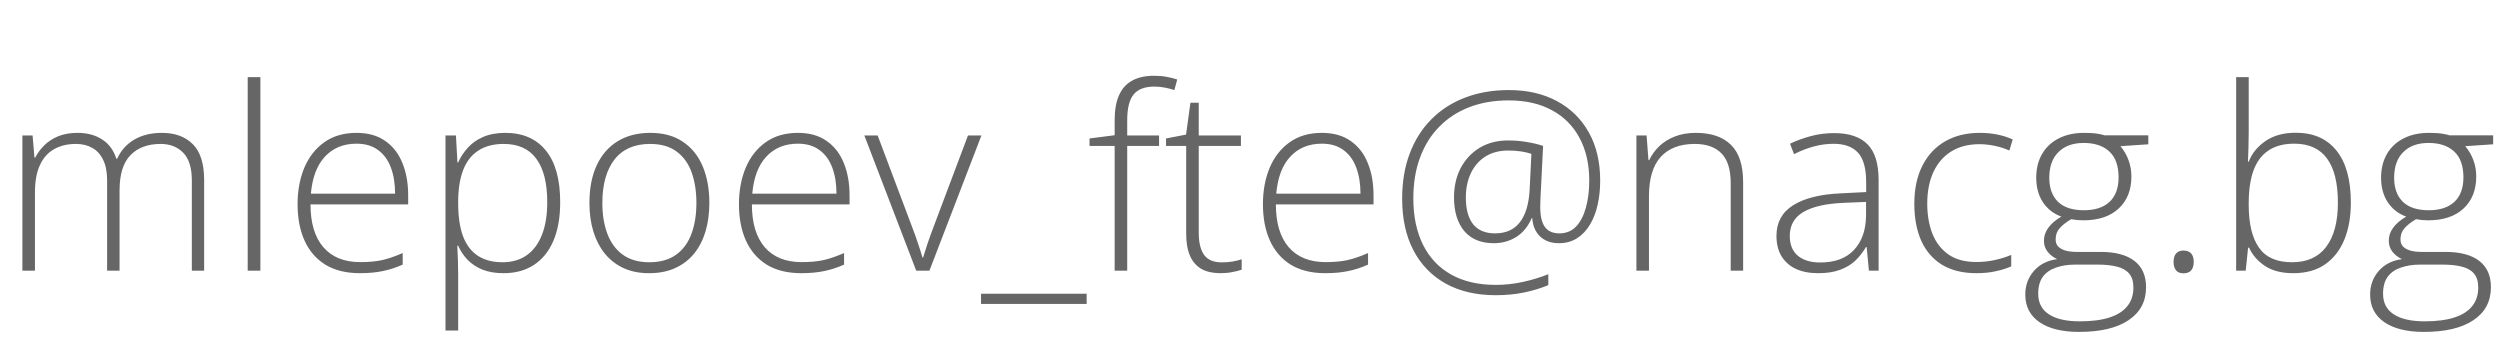 <svg width="157" height="22" viewBox="0 0 157 22" fill="none" xmlns="http://www.w3.org/2000/svg">
<path d="M10.172 8.344C10.99 8.344 11.635 8.581 12.109 9.055C12.583 9.529 12.82 10.276 12.82 11.297V17H12.047V11.328C12.047 10.542 11.867 9.964 11.508 9.594C11.148 9.224 10.675 9.039 10.086 9.039C9.279 9.039 8.646 9.276 8.188 9.75C7.734 10.219 7.508 10.958 7.508 11.969V17H6.727V11.328C6.727 10.802 6.643 10.372 6.477 10.039C6.315 9.701 6.089 9.451 5.797 9.289C5.505 9.122 5.161 9.039 4.766 9.039C4.24 9.039 3.784 9.148 3.398 9.367C3.013 9.581 2.716 9.914 2.508 10.367C2.299 10.815 2.195 11.385 2.195 12.078V17H1.406V8.508H2.047L2.164 9.898H2.211C2.352 9.622 2.539 9.367 2.773 9.133C3.008 8.898 3.297 8.708 3.641 8.562C3.99 8.417 4.398 8.344 4.867 8.344C5.477 8.344 5.992 8.482 6.414 8.758C6.841 9.029 7.138 9.432 7.305 9.969H7.359C7.589 9.458 7.943 9.06 8.422 8.773C8.906 8.487 9.49 8.344 10.172 8.344ZM16.352 17H15.555V4.844H16.352V17ZM22.391 8.344C23.115 8.344 23.716 8.513 24.195 8.852C24.68 9.19 25.039 9.654 25.273 10.242C25.513 10.831 25.633 11.505 25.633 12.266V12.836H19.5C19.5 14.003 19.768 14.898 20.305 15.523C20.846 16.148 21.62 16.461 22.625 16.461C23.151 16.461 23.607 16.419 23.992 16.336C24.383 16.247 24.815 16.099 25.289 15.891V16.617C24.872 16.805 24.456 16.94 24.039 17.023C23.622 17.112 23.143 17.156 22.602 17.156C21.742 17.156 21.021 16.979 20.438 16.625C19.859 16.266 19.422 15.76 19.125 15.109C18.833 14.458 18.688 13.698 18.688 12.828C18.688 11.979 18.828 11.216 19.109 10.539C19.396 9.862 19.812 9.328 20.359 8.938C20.912 8.542 21.588 8.344 22.391 8.344ZM22.383 9.023C21.57 9.023 20.912 9.294 20.406 9.836C19.906 10.372 19.612 11.148 19.523 12.164H24.812C24.812 11.544 24.724 10.997 24.547 10.523C24.37 10.05 24.102 9.682 23.742 9.422C23.388 9.156 22.935 9.023 22.383 9.023ZM31.734 8.344C32.828 8.344 33.675 8.711 34.273 9.445C34.878 10.18 35.18 11.263 35.18 12.695C35.18 13.654 35.036 14.466 34.75 15.133C34.464 15.794 34.055 16.297 33.523 16.641C32.997 16.984 32.365 17.156 31.625 17.156C31.115 17.156 30.669 17.081 30.289 16.93C29.914 16.773 29.602 16.565 29.352 16.305C29.102 16.039 28.909 15.747 28.773 15.43H28.719C28.734 15.727 28.747 16.037 28.758 16.359C28.768 16.682 28.773 16.987 28.773 17.273V20.758H27.977V8.508H28.633L28.727 10.203H28.773C28.914 9.88 29.112 9.576 29.367 9.289C29.622 9.003 29.945 8.773 30.336 8.602C30.727 8.43 31.193 8.344 31.734 8.344ZM31.633 9.039C30.992 9.039 30.458 9.18 30.031 9.461C29.609 9.737 29.294 10.143 29.086 10.68C28.883 11.211 28.779 11.862 28.773 12.633V12.766C28.773 13.594 28.875 14.284 29.078 14.836C29.287 15.383 29.596 15.792 30.008 16.062C30.424 16.333 30.94 16.469 31.555 16.469C32.159 16.469 32.669 16.32 33.086 16.023C33.503 15.727 33.82 15.297 34.039 14.734C34.258 14.172 34.367 13.49 34.367 12.688C34.367 11.495 34.138 10.588 33.68 9.969C33.227 9.349 32.544 9.039 31.633 9.039ZM44.547 12.742C44.547 13.398 44.466 13.997 44.305 14.539C44.143 15.075 43.904 15.539 43.586 15.93C43.268 16.32 42.872 16.622 42.398 16.836C41.93 17.049 41.383 17.156 40.758 17.156C40.164 17.156 39.635 17.052 39.172 16.844C38.708 16.63 38.315 16.328 37.992 15.938C37.675 15.547 37.432 15.083 37.266 14.547C37.099 14.005 37.016 13.404 37.016 12.742C37.016 11.831 37.167 11.047 37.469 10.391C37.776 9.729 38.214 9.224 38.781 8.875C39.354 8.521 40.039 8.344 40.836 8.344C41.659 8.344 42.344 8.531 42.891 8.906C43.443 9.276 43.857 9.792 44.133 10.453C44.409 11.115 44.547 11.878 44.547 12.742ZM37.828 12.742C37.828 13.487 37.935 14.138 38.148 14.695C38.362 15.253 38.685 15.688 39.117 16C39.555 16.312 40.107 16.469 40.773 16.469C41.456 16.469 42.016 16.312 42.453 16C42.891 15.688 43.214 15.25 43.422 14.688C43.63 14.125 43.734 13.477 43.734 12.742C43.734 12.029 43.635 11.393 43.438 10.836C43.24 10.279 42.927 9.841 42.5 9.523C42.073 9.201 41.516 9.039 40.828 9.039C39.844 9.039 39.096 9.367 38.586 10.023C38.081 10.68 37.828 11.586 37.828 12.742ZM50.109 8.344C50.833 8.344 51.435 8.513 51.914 8.852C52.398 9.19 52.758 9.654 52.992 10.242C53.232 10.831 53.352 11.505 53.352 12.266V12.836H47.219C47.219 14.003 47.487 14.898 48.023 15.523C48.565 16.148 49.339 16.461 50.344 16.461C50.87 16.461 51.325 16.419 51.711 16.336C52.102 16.247 52.534 16.099 53.008 15.891V16.617C52.591 16.805 52.175 16.94 51.758 17.023C51.341 17.112 50.862 17.156 50.32 17.156C49.461 17.156 48.74 16.979 48.156 16.625C47.578 16.266 47.141 15.76 46.844 15.109C46.552 14.458 46.406 13.698 46.406 12.828C46.406 11.979 46.547 11.216 46.828 10.539C47.115 9.862 47.531 9.328 48.078 8.938C48.63 8.542 49.307 8.344 50.109 8.344ZM50.102 9.023C49.289 9.023 48.63 9.294 48.125 9.836C47.625 10.372 47.331 11.148 47.242 12.164H52.531C52.531 11.544 52.443 10.997 52.266 10.523C52.089 10.05 51.82 9.682 51.461 9.422C51.107 9.156 50.654 9.023 50.102 9.023ZM57.539 17L54.281 8.508H55.117L57.297 14.297C57.432 14.646 57.552 14.982 57.656 15.305C57.766 15.622 57.857 15.912 57.93 16.172H57.969C58.052 15.912 58.146 15.62 58.25 15.297C58.359 14.974 58.479 14.641 58.609 14.297L60.789 8.508H61.633L58.367 17H57.539ZM68.242 19.086H61.609V18.445H68.242V19.086ZM72.789 9.164H70.789V17H70V9.164H68.422V8.695L70 8.492V7.555C70 6.93 70.088 6.411 70.266 6C70.448 5.583 70.721 5.273 71.086 5.07C71.456 4.862 71.922 4.758 72.484 4.758C72.776 4.758 73.039 4.781 73.273 4.828C73.508 4.87 73.727 4.924 73.93 4.992L73.75 5.656C73.568 5.594 73.365 5.542 73.141 5.5C72.922 5.458 72.706 5.438 72.492 5.438C71.893 5.438 71.458 5.604 71.188 5.938C70.922 6.266 70.789 6.802 70.789 7.547V8.508H72.789V9.164ZM76.734 16.477C76.979 16.477 77.206 16.458 77.414 16.422C77.628 16.385 77.815 16.338 77.977 16.281V16.938C77.81 16.995 77.615 17.044 77.391 17.086C77.167 17.133 76.919 17.156 76.648 17.156C76.169 17.156 75.771 17.068 75.453 16.891C75.135 16.708 74.896 16.435 74.734 16.07C74.573 15.7 74.492 15.232 74.492 14.664V9.164H73.227V8.695L74.484 8.453L74.758 6.453H75.281V8.508H77.93V9.164H75.281V14.617C75.281 15.227 75.393 15.69 75.617 16.008C75.846 16.32 76.219 16.477 76.734 16.477ZM83.016 8.344C83.74 8.344 84.341 8.513 84.82 8.852C85.305 9.19 85.664 9.654 85.898 10.242C86.138 10.831 86.258 11.505 86.258 12.266V12.836H80.125C80.125 14.003 80.393 14.898 80.93 15.523C81.471 16.148 82.245 16.461 83.25 16.461C83.776 16.461 84.232 16.419 84.617 16.336C85.008 16.247 85.44 16.099 85.914 15.891V16.617C85.497 16.805 85.081 16.94 84.664 17.023C84.247 17.112 83.768 17.156 83.227 17.156C82.367 17.156 81.646 16.979 81.062 16.625C80.484 16.266 80.047 15.76 79.75 15.109C79.458 14.458 79.312 13.698 79.312 12.828C79.312 11.979 79.453 11.216 79.734 10.539C80.021 9.862 80.438 9.328 80.984 8.938C81.537 8.542 82.213 8.344 83.016 8.344ZM83.008 9.023C82.195 9.023 81.537 9.294 81.031 9.836C80.531 10.372 80.237 11.148 80.148 12.164H85.438C85.438 11.544 85.349 10.997 85.172 10.523C84.995 10.05 84.727 9.682 84.367 9.422C84.013 9.156 83.56 9.023 83.008 9.023ZM100.492 11.344C100.492 11.87 100.44 12.37 100.336 12.844C100.232 13.318 100.07 13.737 99.852 14.102C99.638 14.466 99.367 14.753 99.039 14.961C98.716 15.169 98.333 15.273 97.891 15.273C97.412 15.273 97.021 15.133 96.719 14.852C96.422 14.565 96.258 14.182 96.227 13.703H96.188C95.963 14.224 95.641 14.617 95.219 14.883C94.802 15.143 94.331 15.273 93.805 15.273C93.008 15.273 92.393 15.021 91.961 14.516C91.529 14.005 91.312 13.297 91.312 12.391C91.312 11.698 91.453 11.083 91.734 10.547C92.021 10.01 92.417 9.589 92.922 9.281C93.432 8.974 94.029 8.82 94.711 8.82C95.128 8.82 95.526 8.854 95.906 8.922C96.287 8.984 96.62 9.065 96.906 9.164L96.773 11.836C96.768 12.029 96.758 12.227 96.742 12.43C96.732 12.628 96.727 12.818 96.727 13C96.727 13.568 96.826 13.987 97.023 14.258C97.221 14.523 97.523 14.656 97.93 14.656C98.352 14.656 98.701 14.513 98.977 14.227C99.253 13.935 99.458 13.539 99.594 13.039C99.734 12.539 99.805 11.974 99.805 11.344C99.805 10.312 99.602 9.419 99.195 8.664C98.794 7.909 98.216 7.328 97.461 6.922C96.706 6.51 95.802 6.305 94.75 6.305C93.838 6.305 93.016 6.445 92.281 6.727C91.547 7.008 90.917 7.417 90.391 7.953C89.865 8.484 89.461 9.13 89.18 9.891C88.898 10.646 88.758 11.503 88.758 12.461C88.758 13.591 88.961 14.562 89.367 15.375C89.773 16.188 90.362 16.81 91.133 17.242C91.904 17.674 92.836 17.891 93.93 17.891C94.508 17.891 95.081 17.828 95.648 17.703C96.216 17.578 96.745 17.417 97.234 17.219V17.906C96.776 18.099 96.271 18.253 95.719 18.367C95.167 18.482 94.57 18.539 93.93 18.539C92.711 18.539 91.662 18.294 90.781 17.805C89.906 17.315 89.232 16.617 88.758 15.711C88.289 14.805 88.055 13.727 88.055 12.477C88.055 11.425 88.213 10.479 88.531 9.641C88.849 8.797 89.302 8.081 89.891 7.492C90.479 6.898 91.182 6.445 92 6.133C92.823 5.815 93.74 5.656 94.75 5.656C95.912 5.656 96.922 5.888 97.781 6.352C98.641 6.815 99.307 7.471 99.781 8.32C100.255 9.169 100.492 10.177 100.492 11.344ZM92.055 12.398C92.055 13.138 92.208 13.7 92.516 14.086C92.828 14.466 93.284 14.656 93.883 14.656C94.565 14.656 95.086 14.425 95.445 13.961C95.81 13.492 96.016 12.807 96.062 11.906L96.172 9.664C95.979 9.596 95.76 9.544 95.516 9.508C95.271 9.471 95.005 9.453 94.719 9.453C94.156 9.453 93.674 9.581 93.273 9.836C92.878 10.091 92.576 10.44 92.367 10.883C92.159 11.325 92.055 11.831 92.055 12.398ZM106.508 8.344C107.461 8.344 108.193 8.594 108.703 9.094C109.214 9.594 109.469 10.378 109.469 11.445V17H108.688V11.492C108.688 10.648 108.495 10.029 108.109 9.633C107.724 9.237 107.164 9.039 106.43 9.039C105.497 9.039 104.784 9.312 104.289 9.859C103.799 10.401 103.555 11.221 103.555 12.32V17H102.766V8.508H103.406L103.523 10.055H103.57C103.721 9.737 103.927 9.451 104.188 9.195C104.453 8.935 104.779 8.729 105.164 8.578C105.549 8.422 105.997 8.344 106.508 8.344ZM115.188 8.359C116.12 8.359 116.818 8.594 117.281 9.062C117.745 9.531 117.977 10.279 117.977 11.305V17H117.367L117.227 15.516H117.18C116.997 15.833 116.776 16.117 116.516 16.367C116.255 16.612 115.935 16.805 115.555 16.945C115.18 17.086 114.721 17.156 114.18 17.156C113.633 17.156 113.164 17.065 112.773 16.883C112.388 16.701 112.089 16.435 111.875 16.086C111.667 15.737 111.562 15.312 111.562 14.812C111.562 13.969 111.911 13.328 112.609 12.891C113.307 12.448 114.31 12.198 115.617 12.141L117.195 12.062V11.445C117.195 10.575 117.023 9.956 116.68 9.586C116.336 9.216 115.828 9.031 115.156 9.031C114.719 9.031 114.297 9.089 113.891 9.203C113.49 9.312 113.081 9.471 112.664 9.68L112.414 9.023C112.82 8.831 113.255 8.672 113.719 8.547C114.188 8.422 114.677 8.359 115.188 8.359ZM117.188 12.68L115.703 12.742C114.625 12.794 113.805 12.987 113.242 13.32C112.68 13.654 112.398 14.154 112.398 14.82C112.398 15.357 112.565 15.768 112.898 16.055C113.237 16.341 113.706 16.484 114.305 16.484C115.237 16.484 115.948 16.219 116.438 15.688C116.932 15.156 117.182 14.432 117.188 13.516V12.68ZM124.109 17.156C123.266 17.156 122.552 16.982 121.969 16.633C121.391 16.279 120.953 15.776 120.656 15.125C120.365 14.469 120.219 13.693 120.219 12.797C120.219 11.865 120.388 11.068 120.727 10.406C121.065 9.74 121.542 9.229 122.156 8.875C122.771 8.521 123.492 8.344 124.32 8.344C124.727 8.344 125.104 8.38 125.453 8.453C125.802 8.526 126.117 8.628 126.398 8.758L126.188 9.453C125.896 9.323 125.586 9.224 125.258 9.156C124.93 9.089 124.615 9.055 124.312 9.055C123.615 9.055 123.021 9.208 122.531 9.516C122.047 9.818 121.674 10.25 121.414 10.812C121.159 11.37 121.031 12.029 121.031 12.789C121.031 13.503 121.141 14.135 121.359 14.688C121.578 15.234 121.914 15.667 122.367 15.984C122.82 16.297 123.401 16.453 124.109 16.453C124.521 16.453 124.911 16.412 125.281 16.328C125.656 16.245 125.997 16.138 126.305 16.008V16.727C126.029 16.852 125.708 16.953 125.344 17.031C124.984 17.115 124.573 17.156 124.109 17.156ZM130.562 20.844C129.495 20.844 128.664 20.638 128.07 20.227C127.482 19.815 127.188 19.24 127.188 18.5C127.188 17.927 127.367 17.432 127.727 17.016C128.086 16.604 128.573 16.357 129.188 16.273C128.943 16.159 128.742 16.003 128.586 15.805C128.435 15.607 128.359 15.378 128.359 15.117C128.359 14.825 128.451 14.555 128.633 14.305C128.815 14.05 129.089 13.815 129.453 13.602C128.964 13.425 128.578 13.125 128.297 12.703C128.016 12.276 127.875 11.763 127.875 11.164C127.875 10.591 127.997 10.094 128.242 9.672C128.487 9.25 128.833 8.924 129.281 8.695C129.734 8.461 130.268 8.344 130.883 8.344C131.07 8.344 131.24 8.349 131.391 8.359C131.547 8.37 131.69 8.388 131.82 8.414C131.951 8.435 132.068 8.464 132.172 8.5H134.914V9.062L133.164 9.18C133.393 9.456 133.565 9.755 133.68 10.078C133.794 10.396 133.852 10.732 133.852 11.086C133.852 11.93 133.586 12.599 133.055 13.094C132.523 13.588 131.784 13.836 130.836 13.836C130.576 13.836 130.32 13.812 130.07 13.766C129.753 13.953 129.51 14.143 129.344 14.336C129.177 14.523 129.094 14.758 129.094 15.039C129.094 15.216 129.146 15.362 129.25 15.477C129.354 15.586 129.505 15.672 129.703 15.734C129.901 15.792 130.143 15.82 130.43 15.82H131.922C132.844 15.82 133.549 16.008 134.039 16.383C134.529 16.758 134.773 17.31 134.773 18.039C134.773 18.93 134.406 19.62 133.672 20.109C132.943 20.599 131.906 20.844 130.562 20.844ZM130.617 20.18C131.362 20.18 131.982 20.099 132.477 19.938C132.977 19.776 133.352 19.537 133.602 19.219C133.852 18.906 133.977 18.518 133.977 18.055C133.977 17.674 133.885 17.38 133.703 17.172C133.521 16.963 133.263 16.82 132.93 16.742C132.596 16.659 132.203 16.617 131.75 16.617H130.328C129.875 16.617 129.471 16.68 129.117 16.805C128.763 16.924 128.487 17.117 128.289 17.383C128.096 17.648 128 18.003 128 18.445C128 19.013 128.221 19.443 128.664 19.734C129.112 20.031 129.763 20.18 130.617 20.18ZM130.867 13.203C131.57 13.203 132.109 13.026 132.484 12.672C132.859 12.318 133.047 11.805 133.047 11.133C133.047 10.414 132.854 9.875 132.469 9.516C132.083 9.156 131.544 8.977 130.852 8.977C130.18 8.977 129.651 9.169 129.266 9.555C128.885 9.935 128.695 10.471 128.695 11.164C128.695 11.81 128.878 12.312 129.242 12.672C129.607 13.026 130.148 13.203 130.867 13.203ZM136.5 16.445C136.5 16.216 136.552 16.042 136.656 15.922C136.76 15.797 136.914 15.734 137.117 15.734C137.341 15.734 137.505 15.797 137.609 15.922C137.714 16.042 137.766 16.216 137.766 16.445C137.766 16.674 137.714 16.852 137.609 16.977C137.505 17.102 137.341 17.164 137.117 17.164C136.914 17.164 136.76 17.102 136.656 16.977C136.552 16.852 136.5 16.674 136.5 16.445ZM141.219 4.844V8.297C141.219 8.594 141.214 8.919 141.203 9.273C141.193 9.628 141.182 9.922 141.172 10.156H141.219C141.422 9.63 141.776 9.195 142.281 8.852C142.786 8.508 143.417 8.336 144.172 8.336C145.276 8.336 146.128 8.708 146.727 9.453C147.331 10.198 147.633 11.289 147.633 12.727C147.633 13.607 147.497 14.38 147.227 15.047C146.956 15.708 146.552 16.227 146.016 16.602C145.484 16.971 144.818 17.156 144.016 17.156C143.292 17.156 142.701 17.005 142.242 16.703C141.784 16.396 141.451 16.013 141.242 15.555H141.18L141.031 17H140.43V4.844H141.219ZM144.086 9.023C143.414 9.023 142.867 9.169 142.445 9.461C142.023 9.747 141.714 10.167 141.516 10.719C141.318 11.271 141.219 11.945 141.219 12.742V12.867C141.219 14.039 141.432 14.932 141.859 15.547C142.286 16.162 142.979 16.469 143.938 16.469C144.885 16.469 145.602 16.146 146.086 15.5C146.576 14.849 146.82 13.925 146.82 12.727C146.82 11.503 146.594 10.581 146.141 9.961C145.688 9.336 145.003 9.023 144.086 9.023ZM152.219 20.844C151.151 20.844 150.32 20.638 149.727 20.227C149.138 19.815 148.844 19.24 148.844 18.5C148.844 17.927 149.023 17.432 149.383 17.016C149.742 16.604 150.229 16.357 150.844 16.273C150.599 16.159 150.398 16.003 150.242 15.805C150.091 15.607 150.016 15.378 150.016 15.117C150.016 14.825 150.107 14.555 150.289 14.305C150.471 14.05 150.745 13.815 151.109 13.602C150.62 13.425 150.234 13.125 149.953 12.703C149.672 12.276 149.531 11.763 149.531 11.164C149.531 10.591 149.654 10.094 149.898 9.672C150.143 9.25 150.49 8.924 150.938 8.695C151.391 8.461 151.924 8.344 152.539 8.344C152.727 8.344 152.896 8.349 153.047 8.359C153.203 8.37 153.346 8.388 153.477 8.414C153.607 8.435 153.724 8.464 153.828 8.5H156.57V9.062L154.82 9.18C155.049 9.456 155.221 9.755 155.336 10.078C155.451 10.396 155.508 10.732 155.508 11.086C155.508 11.93 155.242 12.599 154.711 13.094C154.18 13.588 153.44 13.836 152.492 13.836C152.232 13.836 151.977 13.812 151.727 13.766C151.409 13.953 151.167 14.143 151 14.336C150.833 14.523 150.75 14.758 150.75 15.039C150.75 15.216 150.802 15.362 150.906 15.477C151.01 15.586 151.161 15.672 151.359 15.734C151.557 15.792 151.799 15.82 152.086 15.82H153.578C154.5 15.82 155.206 16.008 155.695 16.383C156.185 16.758 156.43 17.31 156.43 18.039C156.43 18.93 156.062 19.62 155.328 20.109C154.599 20.599 153.562 20.844 152.219 20.844ZM152.273 20.18C153.018 20.18 153.638 20.099 154.133 19.938C154.633 19.776 155.008 19.537 155.258 19.219C155.508 18.906 155.633 18.518 155.633 18.055C155.633 17.674 155.542 17.38 155.359 17.172C155.177 16.963 154.919 16.82 154.586 16.742C154.253 16.659 153.859 16.617 153.406 16.617H151.984C151.531 16.617 151.128 16.68 150.773 16.805C150.419 16.924 150.143 17.117 149.945 17.383C149.753 17.648 149.656 18.003 149.656 18.445C149.656 19.013 149.878 19.443 150.32 19.734C150.768 20.031 151.419 20.18 152.273 20.18ZM152.523 13.203C153.227 13.203 153.766 13.026 154.141 12.672C154.516 12.318 154.703 11.805 154.703 11.133C154.703 10.414 154.51 9.875 154.125 9.516C153.74 9.156 153.201 8.977 152.508 8.977C151.836 8.977 151.307 9.169 150.922 9.555C150.542 9.935 150.352 10.471 150.352 11.164C150.352 11.81 150.534 12.312 150.898 12.672C151.263 13.026 151.805 13.203 152.523 13.203Z" fill="#666666"/>
</svg>

